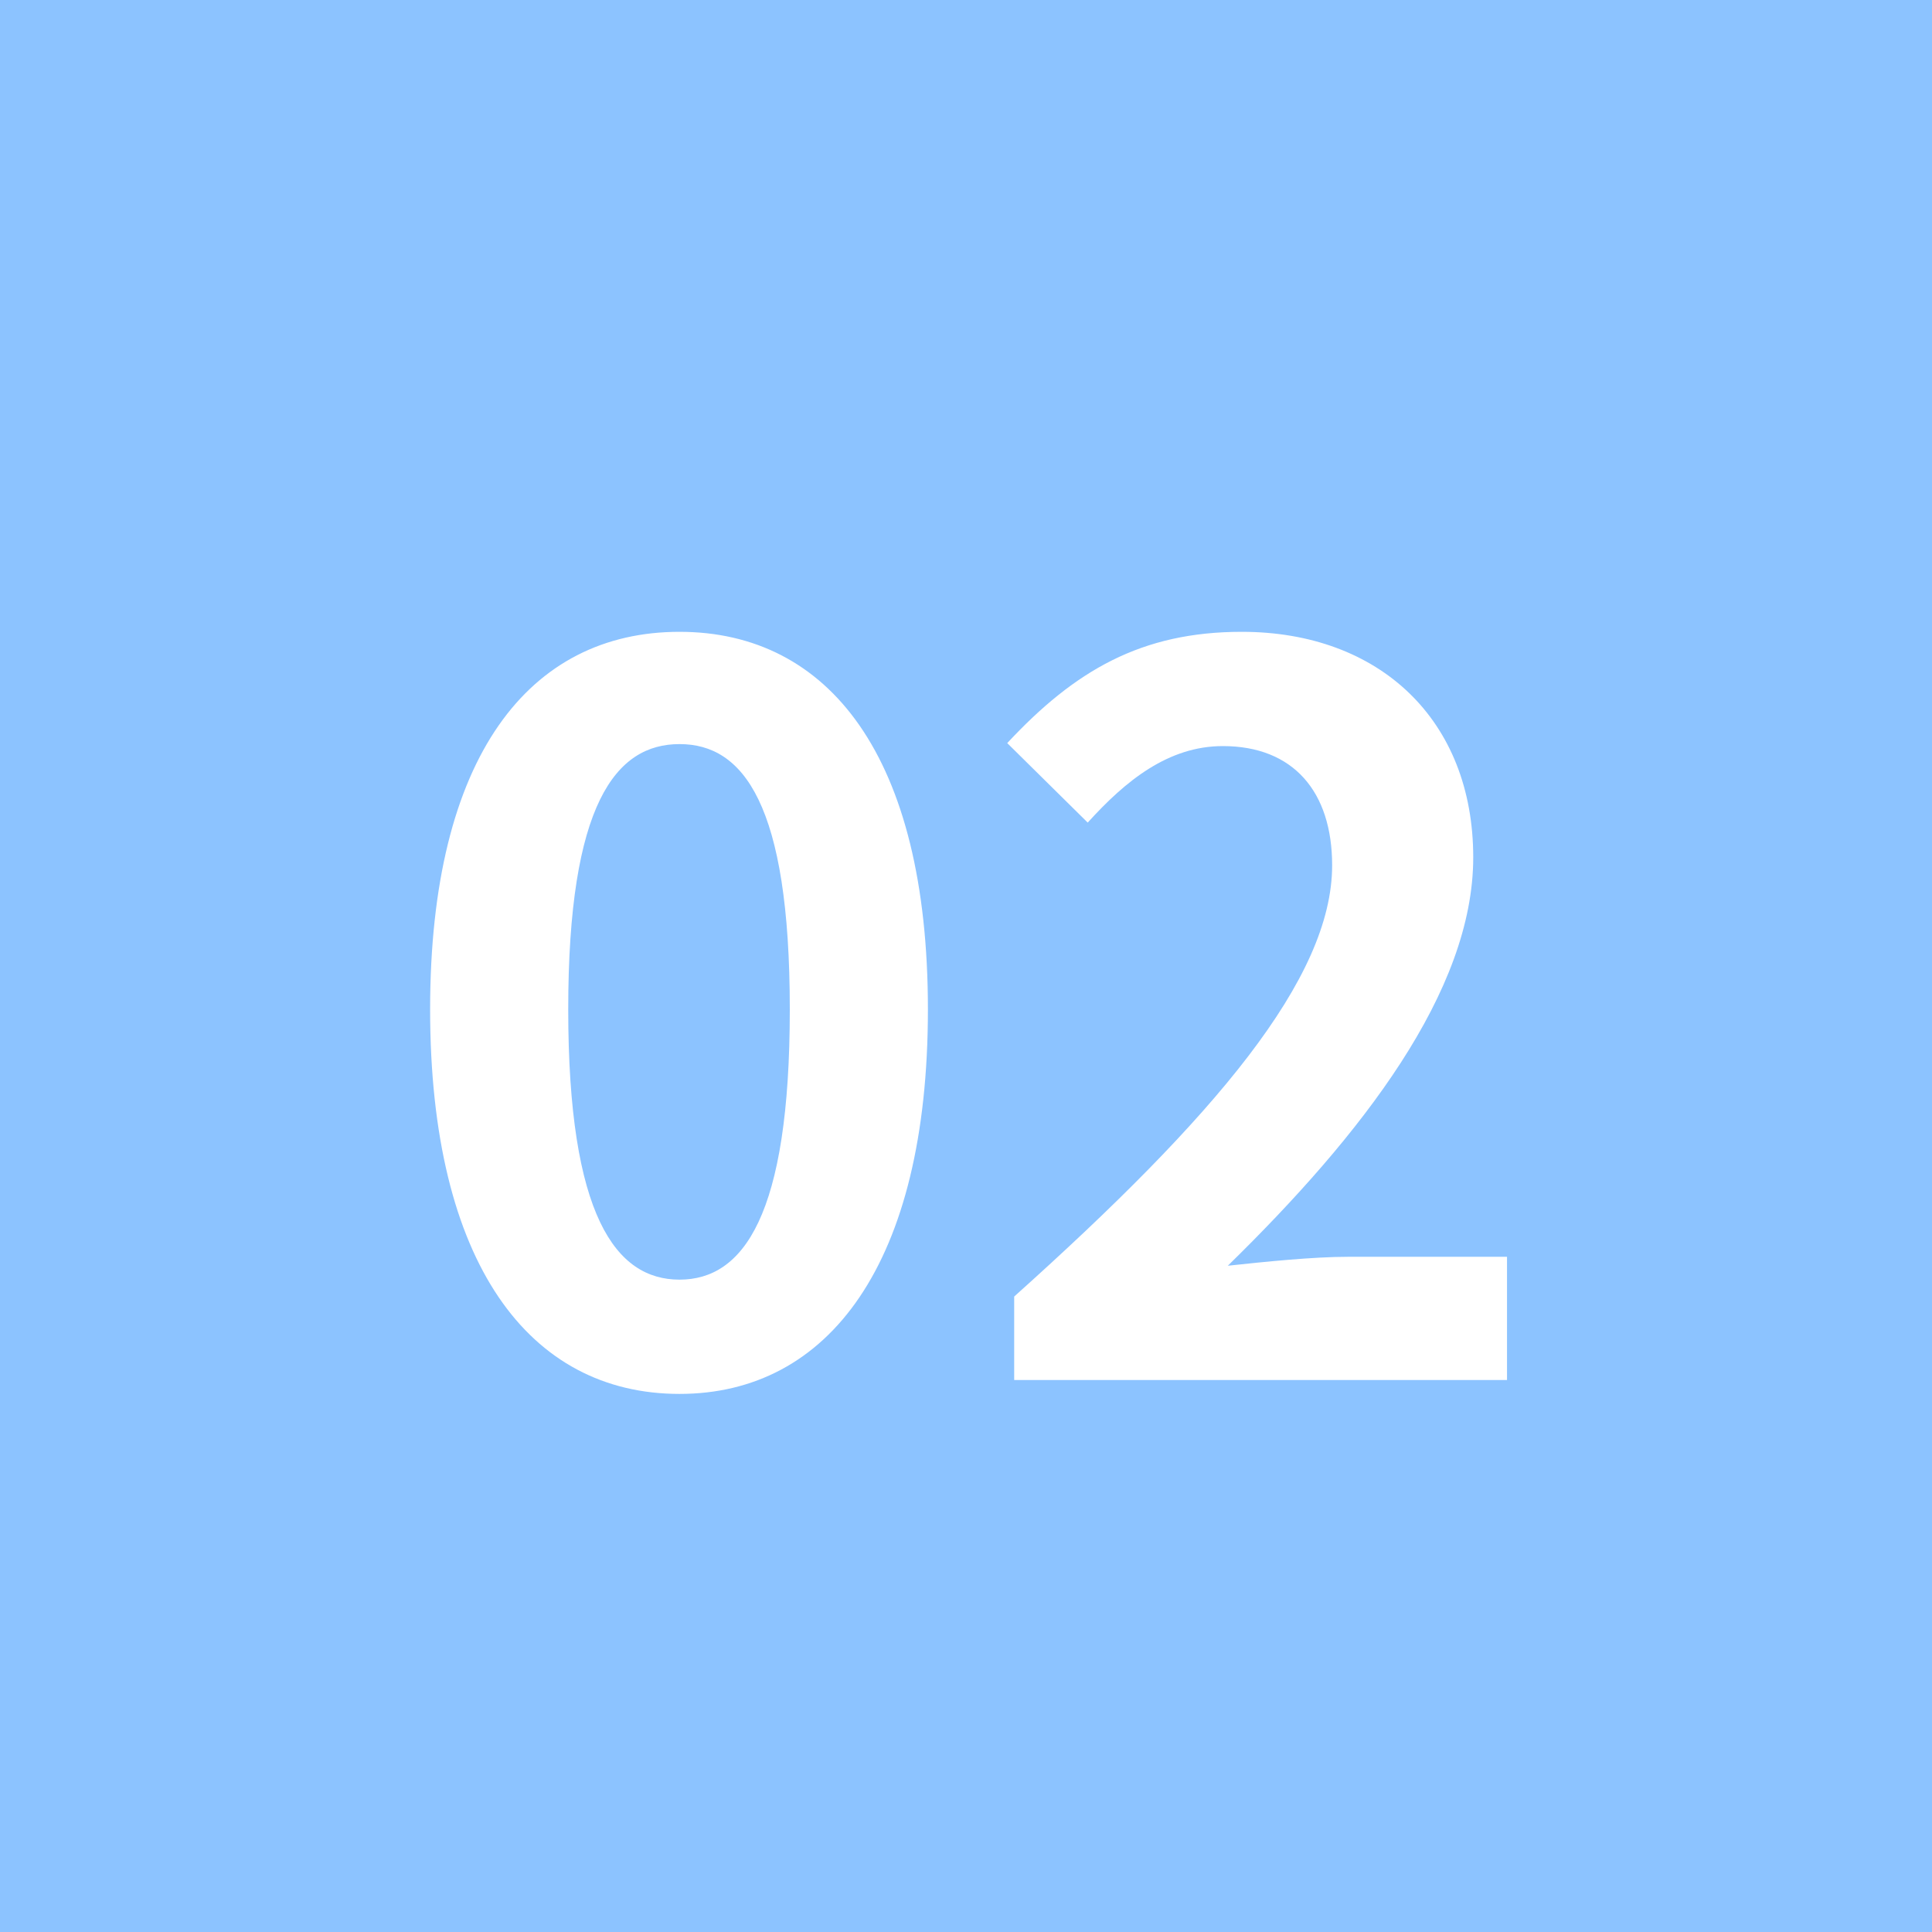 <svg width="70" height="70" viewBox="0 0 70 70" fill="none" xmlns="http://www.w3.org/2000/svg">
<rect width="70" height="70" fill="#8CC3FF"/>
<path d="M24.62 50.504C30.02 50.504 33.62 45.788 33.62 36.572C33.62 27.392 30.02 22.892 24.62 22.892C19.184 22.892 15.584 27.392 15.584 36.572C15.584 45.788 19.184 50.504 24.62 50.504ZM24.62 46.364C22.316 46.364 20.588 44.06 20.588 36.572C20.588 29.12 22.316 26.96 24.62 26.96C26.924 26.96 28.616 29.12 28.616 36.572C28.616 44.06 26.924 46.364 24.62 46.364ZM36.746 50H54.602V45.536H48.842C47.582 45.536 45.818 45.716 44.486 45.86C49.346 41.108 53.378 35.924 53.378 31.064C53.378 26.096 49.994 22.892 44.99 22.892C41.354 22.892 38.942 24.296 36.494 26.924L39.41 29.804C40.778 28.292 42.326 27.032 44.306 27.032C46.862 27.032 48.266 28.688 48.266 31.352C48.266 35.456 44.018 40.46 36.746 46.976V50Z" fill="white"/>
</svg>
